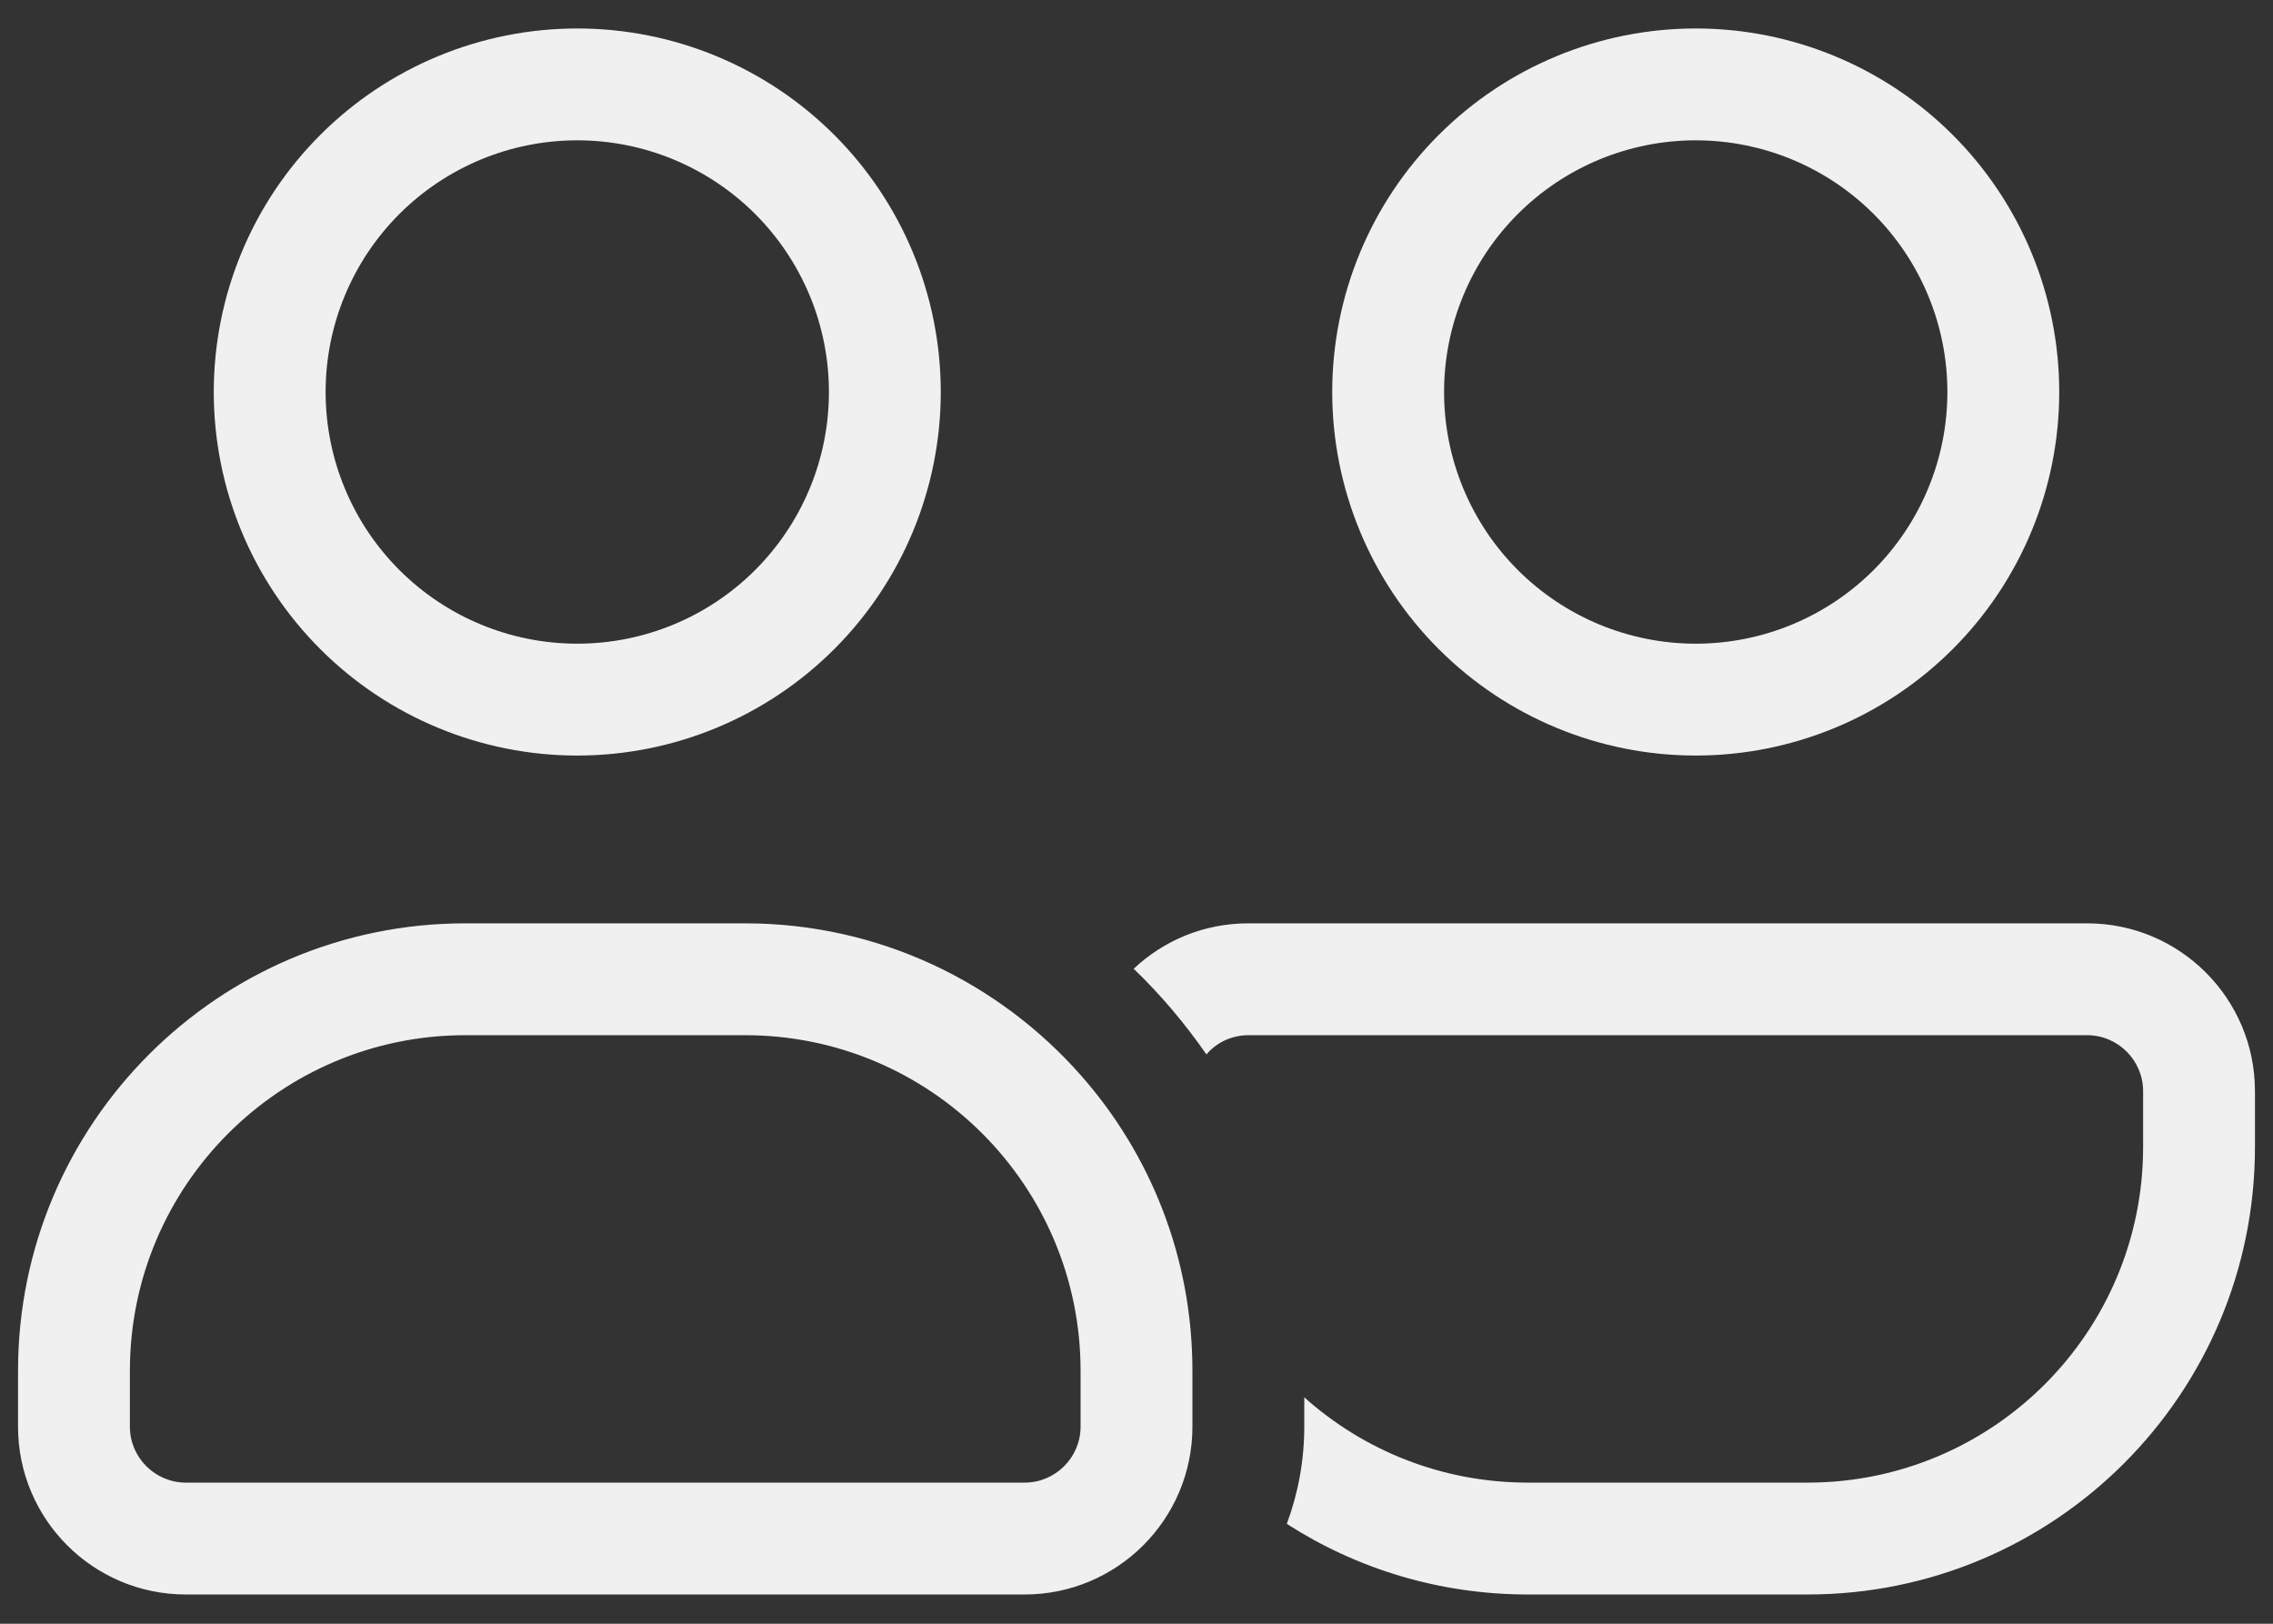 <svg width="63" height="45" viewBox="0 0 63 45" fill="none" xmlns="http://www.w3.org/2000/svg">
<rect x="0" y="0" width="63" height="45" fill="#333333" stroke="none"/>
<path id="Vector" d="M9.025 10.864C9.025 9.948 9.205 9.041 9.556 8.195C9.906 7.349 10.42 6.58 11.068 5.932C11.716 5.284 12.485 4.771 13.331 4.42C14.177 4.069 15.084 3.889 16 3.889C16.916 3.889 17.823 4.069 18.669 4.42C19.515 4.771 20.284 5.284 20.932 5.932C21.58 6.58 22.093 7.349 22.444 8.195C22.795 9.041 22.975 9.948 22.975 10.864C22.975 11.78 22.795 12.687 22.444 13.533C22.093 14.38 21.58 15.148 20.932 15.796C20.284 16.444 19.515 16.958 18.669 17.308C17.823 17.659 16.916 17.839 16 17.839C15.084 17.839 14.177 17.659 13.331 17.308C12.485 16.958 11.716 16.444 11.068 15.796C10.42 15.148 9.906 14.38 9.556 13.533C9.205 12.687 9.025 11.78 9.025 10.864ZM26.075 10.864C26.075 8.192 25.014 5.629 23.124 3.74C21.235 1.851 18.672 0.789 16 0.789C13.328 0.789 10.765 1.851 8.876 3.74C6.986 5.629 5.925 8.192 5.925 10.864C5.925 13.536 6.986 16.099 8.876 17.988C10.765 19.878 13.328 20.939 16 20.939C18.672 20.939 21.235 19.878 23.124 17.988C25.014 16.099 26.075 13.536 26.075 10.864ZM40.025 10.864C40.025 9.014 40.76 7.24 42.068 5.932C43.376 4.624 45.15 3.889 47 3.889C48.85 3.889 50.624 4.624 51.932 5.932C53.24 7.24 53.975 9.014 53.975 10.864C53.975 12.714 53.24 14.488 51.932 15.796C50.624 17.104 48.85 17.839 47 17.839C45.15 17.839 43.376 17.104 42.068 15.796C40.76 14.488 40.025 12.714 40.025 10.864ZM57.075 10.864C57.075 8.192 56.014 5.629 54.124 3.74C52.235 1.851 49.672 0.789 47 0.789C44.328 0.789 41.765 1.851 39.876 3.74C37.986 5.629 36.925 8.192 36.925 10.864C36.925 13.536 37.986 16.099 39.876 17.988C41.765 19.878 44.328 20.939 47 20.939C49.672 20.939 52.235 19.878 54.124 17.988C56.014 16.099 57.075 13.536 57.075 10.864ZM20.65 28.689C25.784 28.689 29.95 32.855 29.95 37.989V39.539C29.95 40.392 29.253 41.089 28.4 41.089H5.15C4.298 41.089 3.6 40.392 3.6 39.539V37.989C3.6 32.855 7.766 28.689 12.9 28.689H20.65ZM12.9 25.589C6.051 25.589 0.5 31.14 0.5 37.989V39.539C0.5 42.106 2.583 44.189 5.15 44.189H28.4C30.967 44.189 33.05 42.106 33.05 39.539V37.989C33.05 34.85 31.887 31.992 29.969 29.813C27.693 27.226 24.36 25.589 20.65 25.589H12.9ZM42.35 44.189H50.1C56.949 44.189 62.5 38.638 62.5 31.789V30.239C62.5 27.672 60.417 25.589 57.85 25.589H34.6C33.37 25.589 32.256 26.064 31.422 26.848C32.168 27.565 32.847 28.369 33.438 29.222C33.718 28.892 34.135 28.689 34.61 28.689H57.85C58.703 28.689 59.4 29.387 59.4 30.239V31.789C59.4 36.923 55.234 41.089 50.1 41.089H42.35C39.967 41.089 37.797 40.198 36.15 38.725V39.539C36.15 40.488 35.976 41.399 35.666 42.232C37.593 43.472 39.889 44.189 42.35 44.189Z" fill="#F0F0F0"/>
</svg>
